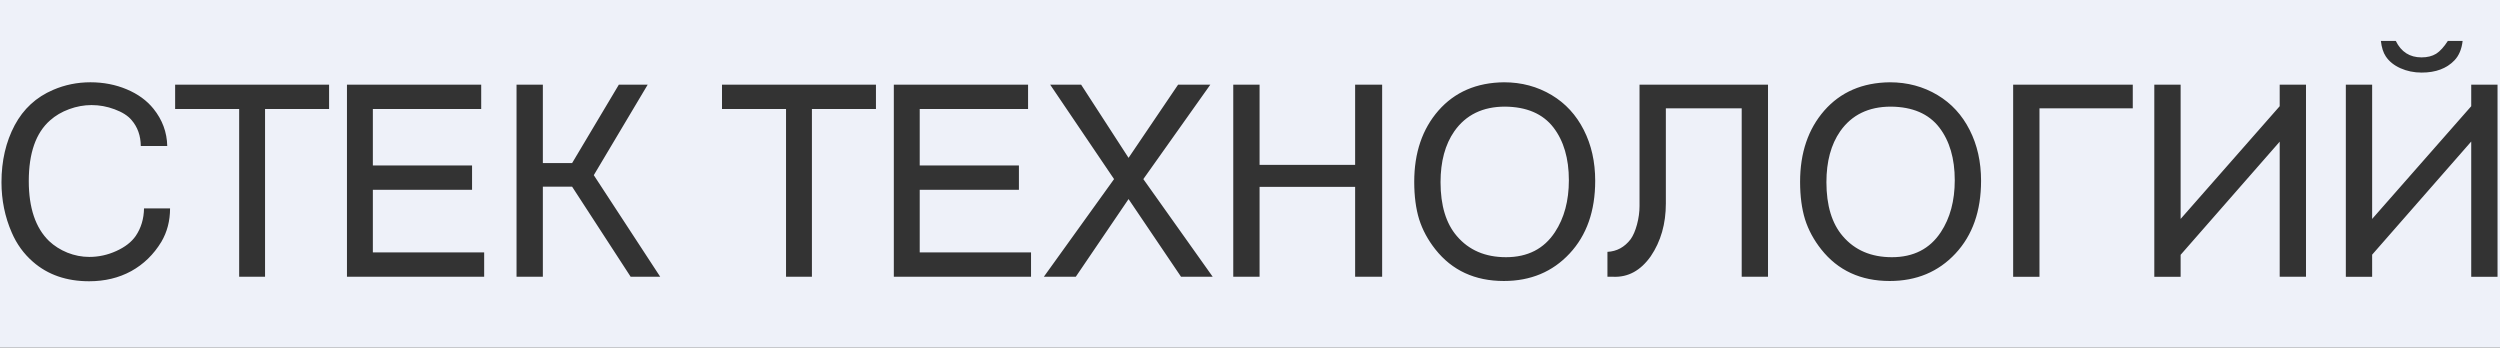 <svg width="1093" height="152" xmlns="http://www.w3.org/2000/svg" fill="none">
	<rect width="100%" height="100%" fill="#333333" stroke="none"/>
	<path clip-rule="evenodd" fill-rule="evenodd" fill="#eef1f9"
		d="m1574,0l-1920,0l0,152l1920,0l0,-152zm-1503.465,105.742c2.543,-4.306 3.815,-9.187 3.815,-14.642l-11.382,0c-0.082,4.594 -1.292,8.613 -3.63,12.058c-1.846,2.666 -4.676,4.861 -8.49,6.583c-3.774,1.723 -7.711,2.584 -11.813,2.584c-3.24,0 -6.419,-0.615 -9.536,-1.846c-3.117,-1.271 -5.804,-2.973 -8.06,-5.106c-5.906,-5.742 -8.859,-14.479 -8.859,-26.209c0,-12.223 3.097,-21.062 9.29,-26.517c2.338,-2.092 5.127,-3.732 8.367,-4.922c3.241,-1.19 6.501,-1.784 9.783,-1.784c3.445,0 6.808,0.615 10.089,1.846c3.323,1.23 5.784,2.789 7.383,4.676c2.666,3.076 4.02,6.87 4.061,11.382l11.566,0c-0.123,-6.029 -2.133,-11.464 -6.029,-16.304c-2.912,-3.609 -6.809,-6.439 -11.69,-8.49c-4.88,-2.051 -10.171,-3.076 -15.873,-3.076c-5.742,0 -11.176,1.107 -16.303,3.322c-7.383,3.158 -12.982,8.306 -16.796,15.442c-3.856,7.26 -5.783,15.565 -5.783,24.917c0,7.834 1.497,15.176 4.491,22.026c2.174,5.045 5.27,9.31 9.29,12.797c6.48,5.66 14.663,8.49 24.548,8.49c6.849,0 12.981,-1.477 18.395,-4.43c5.414,-2.994 9.803,-7.26 13.166,-12.797zm73.339,-68.722l-67.307,0l0,10.644l27.993,0l0,73.336l11.32,0l0,-73.336l27.994,0l0,-10.644zm66.509,0l-58.693,0l0,83.98l59.985,0l0,-10.644l-48.665,0l0,-27.378l43.374,0l0,-10.643l-43.374,0l0,-24.671l47.373,0l0,-10.644zm15.445,0l0,83.98l11.505,0l0,-39.375l12.796,0l25.594,39.375l12.92,0l-29.039,-44.42l23.564,-39.56l-12.613,0l-20.426,34.269l-12.796,0l0,-34.269l-11.505,0zm157.136,0l-67.307,0l0,10.644l27.993,0l0,73.336l11.32,0l0,-73.336l27.994,0l0,-10.644zm66.509,0l-58.694,0l0,83.98l59.986,0l0,-10.644l-48.665,0l0,-27.378l43.374,0l0,-10.643l-43.374,0l0,-24.671l47.373,0l0,-10.644zm23.197,0l-13.536,0l27.932,41.282l-30.7,42.697l13.966,0l23.071,-33.961l22.948,33.961l13.843,0l-30.331,-42.697l29.285,-41.282l-14.089,0l-21.656,31.992l-20.733,-31.992zm66.509,0l0,83.98l11.505,0l0,-39.313l41.774,0l0,39.313l11.813,0l0,-83.98l-11.813,0l0,35.068l-41.774,0l0,-35.068l-11.505,0zm139.231,4.553c-6.24,-3.732 -13.19,-5.599 -20.86,-5.599c-11.974,0.123 -21.531,4.245 -28.667,12.366c-7.055,8.08 -10.583,18.457 -10.583,31.131c0,6.275 0.718,11.751 2.154,16.427c1.476,4.635 3.835,9.003 7.075,13.105c7.301,9.228 17.288,13.843 29.961,13.843c11.69,0 21.27,-3.999 28.73,-11.997c7.47,-7.998 11.2,-18.601 11.2,-31.808c0,-8.285 -1.66,-15.688 -4.98,-22.21c-3.33,-6.562 -8,-11.649 -14.03,-15.258zm-42.575,15.812c5.045,-7.178 12.427,-10.767 22.145,-10.767c9.48,0.082 16.53,3.117 21.17,9.105c4.51,5.865 6.76,13.556 6.76,23.071c0,8.982 -2.03,16.55 -6.09,22.702c-4.79,7.301 -11.93,10.951 -21.41,10.951c-9.061,0 -16.218,-3.076 -21.468,-9.228c-4.758,-5.537 -7.137,-13.392 -7.137,-23.564c0,-9.064 2.01,-16.488 6.03,-22.271zm125.635,-10.028l0,73.644l11.5,0l0,-83.98l-56.17,0l0,53.033c0,2.666 -0.37,5.373 -1.11,8.121c-0.73,2.707 -1.66,4.84 -2.76,6.398c-2.67,3.487 -6.05,5.332 -10.16,5.537l0,10.89l2.53,0c6.52,0.287 11.99,-2.707 16.42,-8.982c4.39,-6.481 6.59,-14.171 6.59,-23.072l0,-41.59l33.16,0zm85.64,-5.783c-6.23,-3.732 -13.19,-5.599 -20.86,-5.599c-11.97,0.123 -21.53,4.245 -28.67,12.366c-7.05,8.08 -10.58,18.457 -10.58,31.131c0,6.275 0.72,11.751 2.16,16.427c1.47,4.635 3.83,9.003 7.07,13.105c7.3,9.228 17.29,13.843 29.96,13.843c11.69,0 21.27,-3.999 28.73,-11.997c7.47,-7.998 11.2,-18.601 11.2,-31.808c0,-8.285 -1.66,-15.688 -4.98,-22.21c-3.32,-6.562 -8,-11.649 -14.03,-15.258zm-42.57,15.812c5.04,-7.178 12.42,-10.767 22.15,-10.767c9.47,0.082 16.52,3.117 21.16,9.105c4.51,5.865 6.77,13.556 6.77,23.071c0,8.982 -2.03,16.55 -6.09,22.702c-4.8,7.301 -11.94,10.951 -21.41,10.951c-9.07,0 -16.23,-3.076 -21.48,-9.228c-4.75,-5.537 -7.13,-13.392 -7.13,-23.564c0,-9.064 2.01,-16.488 6.03,-22.271zm75.61,-20.364l0,83.98l11.51,0l0,-73.644l40.79,0l0,-10.336l-52.3,0zm61.71,0l0,83.98l11.51,0l0,-9.598l43.31,-49.465l0,59.062l11.5,0l0,-83.98l-11.5,0l0,9.413l-43.31,49.28l0,-58.693l-11.51,0zm83.74,0l0,83.98l11.5,0l0,-9.659l43.32,-49.465l0,59.124l11.5,0l0,-83.98l-11.5,0l0,9.413l-43.32,49.28l0,-58.693l-11.5,0zm21.84,-19.134l-6.52,0c0.33,2.871 1.04,5.127 2.15,6.768c1.44,2.174 3.57,3.897 6.4,5.168c2.83,1.272 5.93,1.907 9.29,1.907c6.15,0 10.93,-1.784 14.33,-5.353c1.97,-2.051 3.16,-4.881 3.57,-8.49l-6.46,0c-1.68,2.625 -3.38,4.491 -5.1,5.599c-1.73,1.066 -3.86,1.6 -6.4,1.6c-5.17,0 -8.92,-2.4 -11.26,-7.198z" />
</svg>
